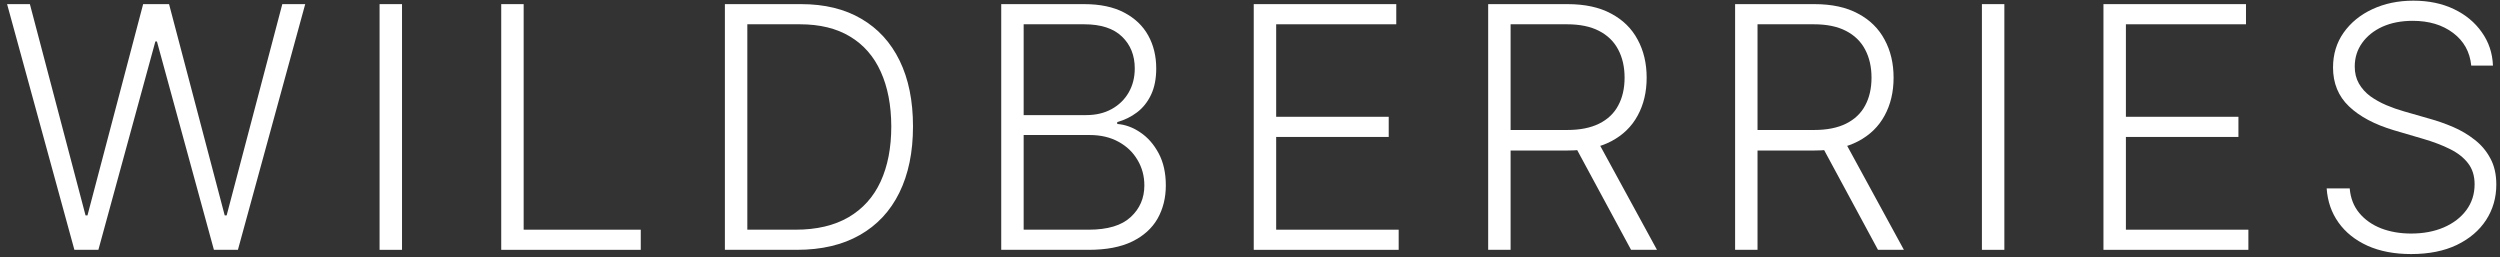 <?xml version="1.0" encoding="UTF-8"?> <svg xmlns="http://www.w3.org/2000/svg" width="175" height="18" viewBox="0 0 175 18" fill="none"><rect x="0" y="0" width="175" height="18" fill="#333333" stroke="none"/><path d="M172.987 4.59C172.892 3.633 172.469 2.871 171.719 2.306C170.969 1.74 170.025 1.458 168.889 1.458C168.088 1.458 167.383 1.595 166.772 1.869C166.168 2.144 165.692 2.524 165.345 3.011C165.003 3.493 164.832 4.042 164.832 4.657C164.832 5.111 164.93 5.508 165.126 5.85C165.322 6.191 165.585 6.485 165.916 6.732C166.252 6.973 166.621 7.18 167.024 7.353C167.433 7.527 167.844 7.672 168.259 7.79L170.073 8.311C170.621 8.462 171.17 8.655 171.719 8.89C172.267 9.125 172.769 9.422 173.222 9.78C173.681 10.133 174.048 10.567 174.322 11.082C174.602 11.591 174.742 12.204 174.742 12.921C174.742 13.839 174.504 14.665 174.028 15.399C173.552 16.132 172.869 16.714 171.979 17.145C171.089 17.571 170.022 17.784 168.779 17.784C167.609 17.784 166.593 17.59 165.731 17.204C164.869 16.812 164.191 16.272 163.699 15.583C163.206 14.895 162.929 14.097 162.867 13.19H164.48C164.536 13.867 164.76 14.441 165.151 14.912C165.543 15.382 166.053 15.74 166.68 15.986C167.307 16.227 168.007 16.348 168.779 16.348C169.636 16.348 170.397 16.205 171.064 15.919C171.736 15.628 172.262 15.225 172.643 14.71C173.029 14.189 173.222 13.585 173.222 12.896C173.222 12.314 173.071 11.827 172.769 11.435C172.466 11.037 172.044 10.704 171.5 10.435C170.963 10.167 170.339 9.929 169.628 9.721L167.57 9.117C166.221 8.714 165.174 8.157 164.429 7.446C163.685 6.735 163.312 5.828 163.312 4.725C163.312 3.801 163.559 2.989 164.051 2.289C164.55 1.584 165.221 1.035 166.067 0.643C166.918 0.246 167.872 0.047 168.931 0.047C170 0.047 170.946 0.243 171.769 0.635C172.592 1.027 173.244 1.567 173.726 2.256C174.213 2.939 174.473 3.717 174.507 4.59H172.987Z" fill="white"></path><path d="M147.242 17.488V0.289H157.219V1.7H148.813V8.175H156.69V9.586H148.813V16.078H157.387V17.488H147.242Z" fill="white"></path><path d="M140.305 0.289V17.488H138.734V0.289H140.305Z" fill="white"></path><path d="M121.457 17.488V0.289H127.008C128.229 0.289 129.248 0.51 130.065 0.953C130.888 1.389 131.507 1.997 131.921 2.775C132.341 3.548 132.551 4.435 132.551 5.437C132.551 6.439 132.341 7.324 131.921 8.091C131.507 8.858 130.891 9.457 130.073 9.888C129.256 10.319 128.243 10.535 127.033 10.535H122.305V9.099H126.991C127.887 9.099 128.632 8.95 129.225 8.654C129.824 8.357 130.269 7.934 130.561 7.385C130.857 6.837 131.006 6.187 131.006 5.437C131.006 4.687 130.857 4.032 130.561 3.472C130.264 2.906 129.816 2.47 129.217 2.162C128.623 1.854 127.873 1.7 126.966 1.7H123.027V17.488H121.457ZM129.041 9.729L133.273 17.488H131.459L127.269 9.729H129.041Z" fill="white"></path><path d="M104.172 17.488V0.289H109.723C110.944 0.289 111.963 0.51 112.78 0.953C113.603 1.389 114.222 1.997 114.636 2.775C115.056 3.548 115.266 4.435 115.266 5.437C115.266 6.439 115.056 7.324 114.636 8.091C114.222 8.858 113.606 9.457 112.788 9.888C111.971 10.319 110.958 10.535 109.748 10.535H105.02V9.099H109.706C110.602 9.099 111.347 8.95 111.94 8.654C112.539 8.357 112.984 7.934 113.275 7.385C113.572 6.837 113.721 6.187 113.721 5.437C113.721 4.687 113.572 4.032 113.275 3.472C112.979 2.906 112.531 2.47 111.932 2.162C111.338 1.854 110.588 1.7 109.681 1.7H105.742V17.488H104.172ZM111.755 9.729L115.988 17.488H114.174L109.983 9.729H111.755Z" fill="white"></path><path d="M87.762 17.488V0.289H97.739V1.7H89.332V8.175H97.21V9.586H89.332V16.078H97.907V17.488H87.762Z" fill="white"></path><path d="M70.086 17.488V0.289H75.889C77.009 0.289 77.941 0.485 78.686 0.877C79.436 1.269 79.999 1.804 80.374 2.481C80.749 3.158 80.936 3.928 80.936 4.79C80.936 5.507 80.816 6.12 80.575 6.63C80.334 7.139 80.007 7.551 79.593 7.864C79.178 8.178 78.716 8.404 78.207 8.544V8.679C78.761 8.718 79.299 8.914 79.819 9.267C80.34 9.614 80.768 10.101 81.104 10.728C81.44 11.355 81.608 12.105 81.608 12.979C81.608 13.846 81.415 14.622 81.029 15.305C80.642 15.982 80.049 16.517 79.248 16.909C78.453 17.295 77.44 17.488 76.208 17.488H70.086ZM71.656 16.078H76.208C77.535 16.078 78.515 15.784 79.147 15.196C79.786 14.608 80.105 13.869 80.105 12.979C80.105 12.323 79.945 11.73 79.626 11.198C79.313 10.661 78.868 10.235 78.291 9.922C77.72 9.608 77.048 9.451 76.275 9.451H71.656V16.078ZM71.656 8.057H76.032C76.709 8.057 77.303 7.917 77.812 7.637C78.322 7.357 78.719 6.971 79.005 6.478C79.29 5.986 79.433 5.423 79.433 4.79C79.433 3.878 79.136 3.136 78.543 2.565C77.949 1.988 77.065 1.7 75.889 1.7H71.656V8.057Z" fill="white"></path><path d="M55.781 17.488H50.742V0.289H56.083C57.724 0.289 59.126 0.631 60.291 1.314C61.461 1.997 62.357 2.976 62.978 4.253C63.6 5.529 63.91 7.061 63.91 8.847C63.91 10.649 63.591 12.198 62.953 13.491C62.32 14.779 61.397 15.767 60.182 16.455C58.972 17.144 57.505 17.488 55.781 17.488ZM52.313 16.078H55.689C57.167 16.078 58.404 15.786 59.401 15.204C60.397 14.622 61.145 13.79 61.643 12.71C62.141 11.629 62.39 10.342 62.39 8.847C62.385 7.363 62.138 6.087 61.651 5.017C61.17 3.948 60.453 3.128 59.501 2.557C58.555 1.985 57.385 1.7 55.991 1.7H52.313V16.078Z" fill="white"></path><path d="M35.086 17.488V0.289H36.656V16.078H44.853V17.488H35.086Z" fill="white"></path><path d="M28.141 0.289V17.488H26.57V0.289H28.141Z" fill="white"></path><path d="M5.207 17.488L0.496 0.289H2.092L5.988 15.078H6.123L10.02 0.289H11.834L15.73 15.078H15.865L19.761 0.289H21.365L16.654 17.488H14.974L10.985 2.901H10.876L6.887 17.488H5.207Z" fill="white"></path></svg> 